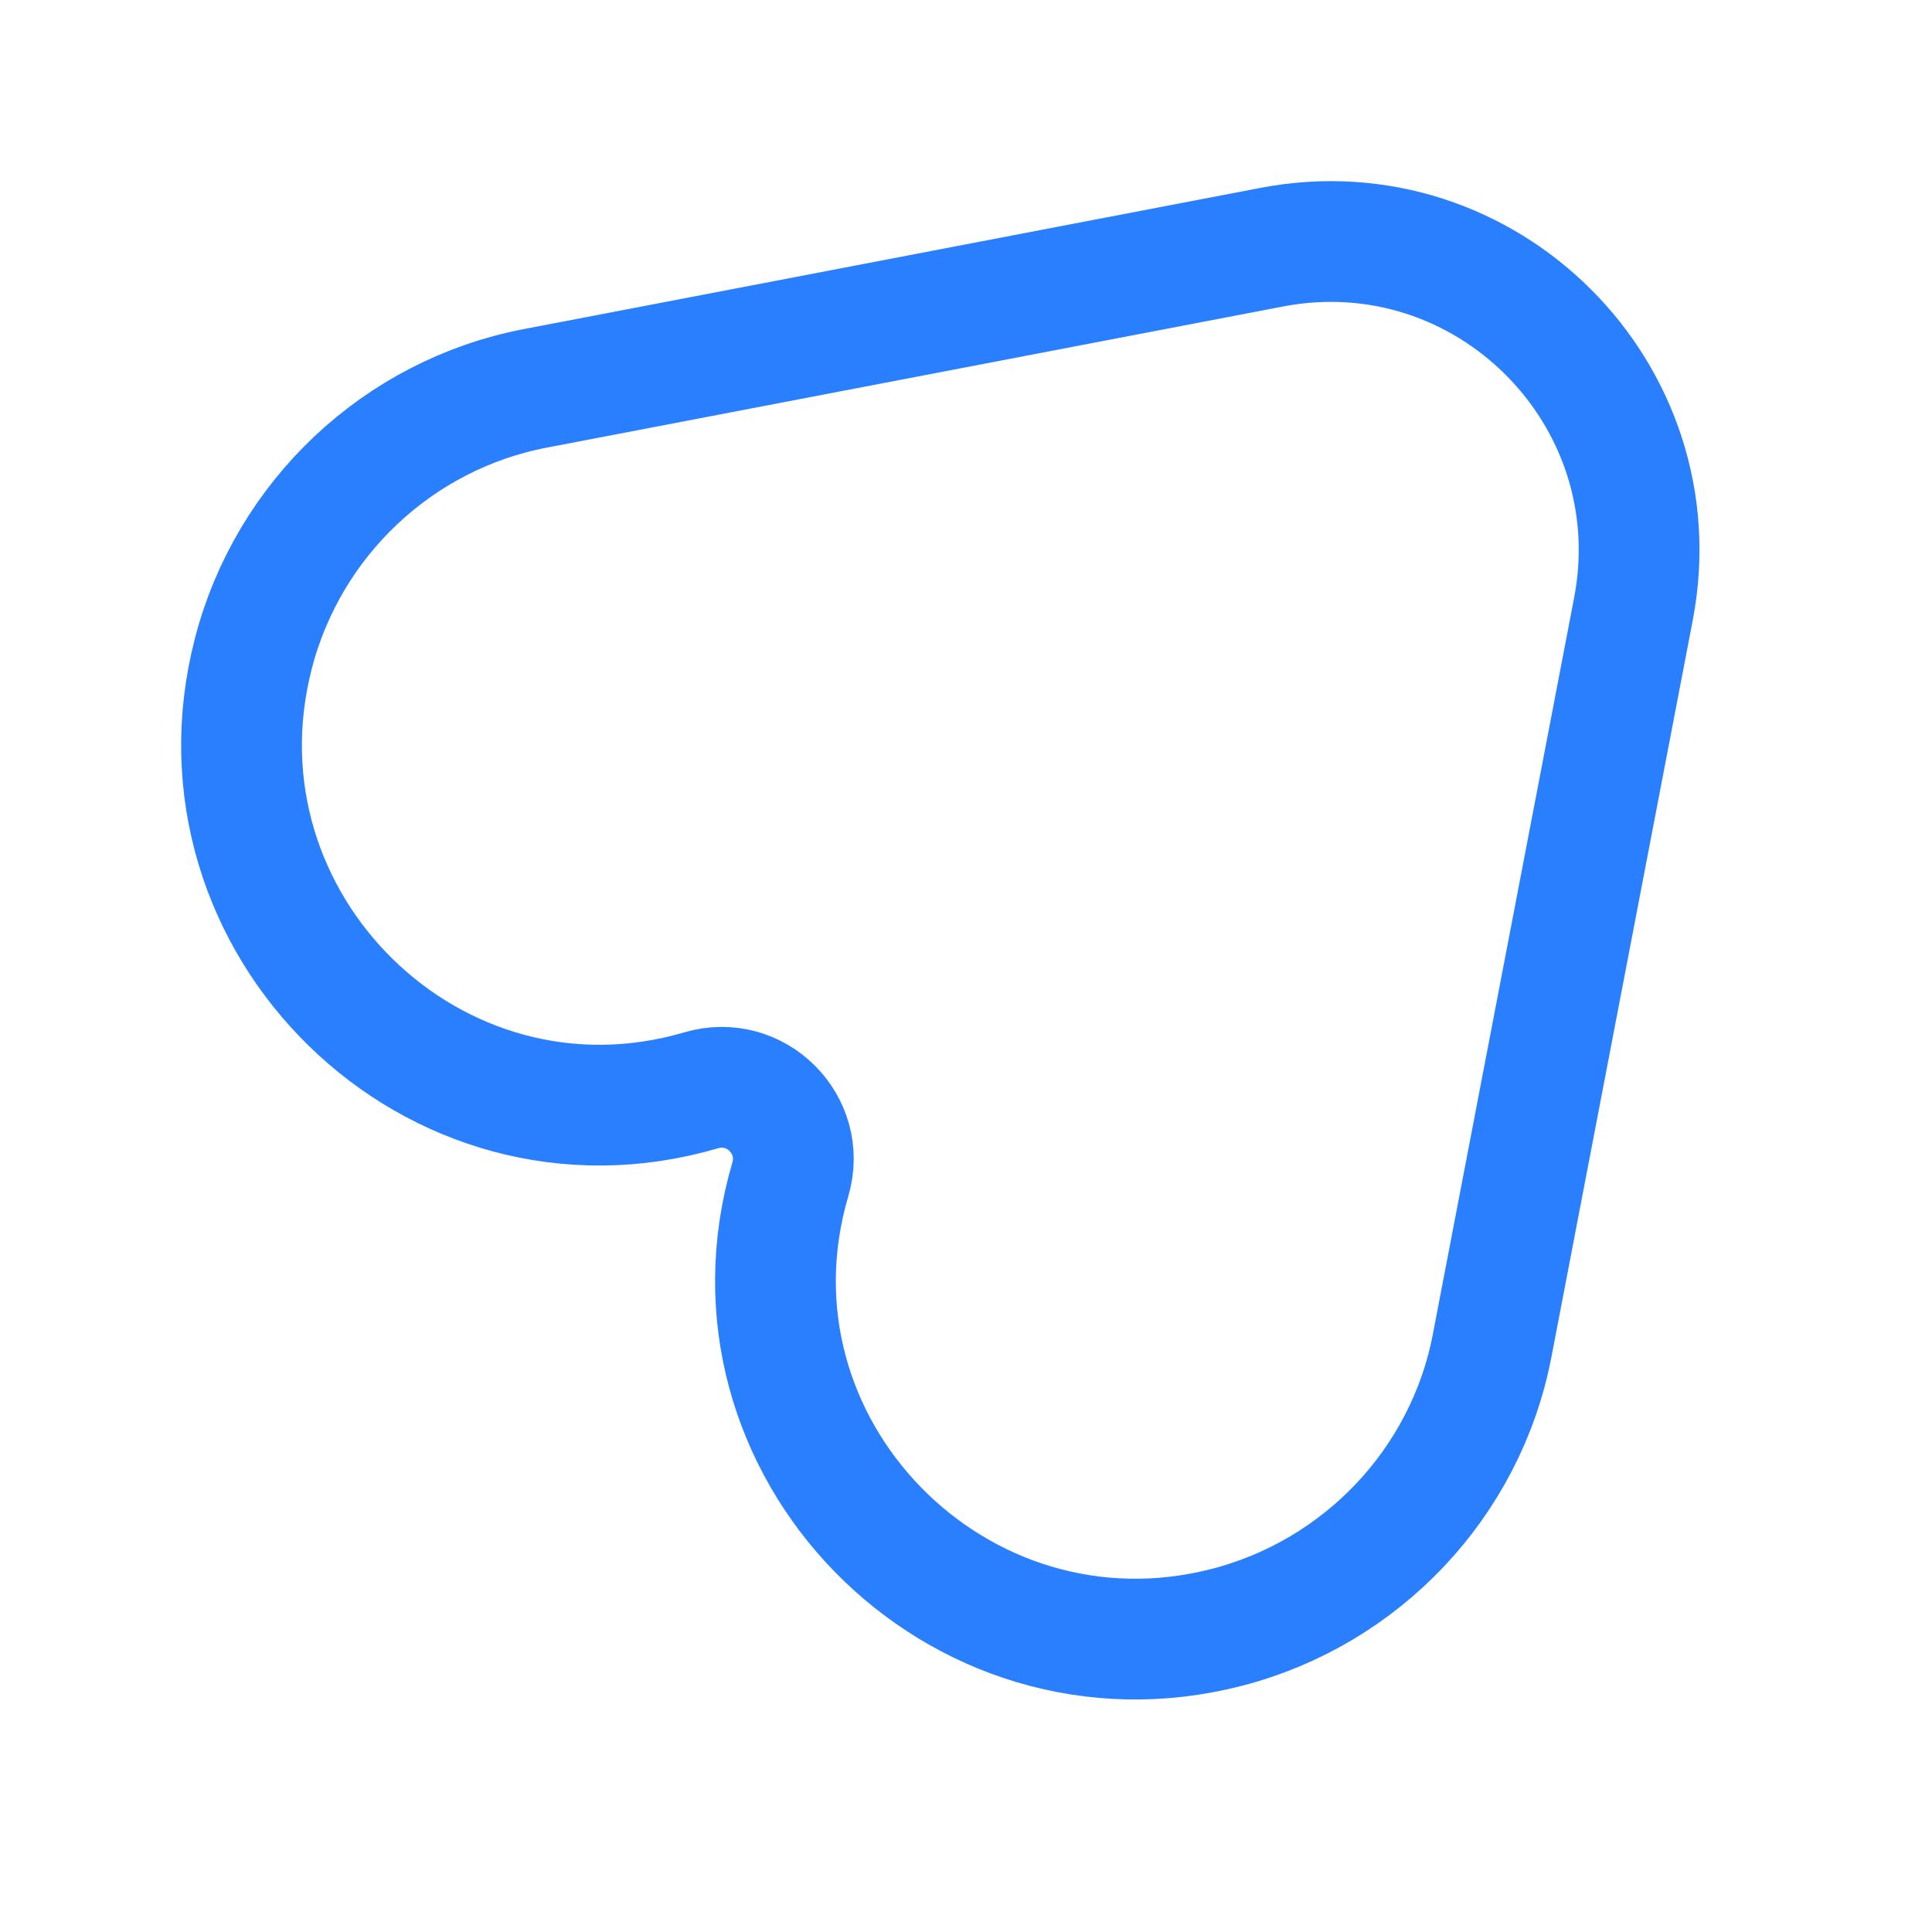 <svg width="24" height="24" viewBox="0 0 24 24" fill="none" xmlns="http://www.w3.org/2000/svg">
<path d="M15.796 3.071C18.462 2.559 20.802 4.9 20.291 7.566L18.536 16.715C18.21 18.417 16.92 19.781 15.242 20.215C11.891 21.081 8.841 17.971 9.818 14.65C10.017 13.973 9.388 13.345 8.711 13.544C5.39 14.52 2.281 11.471 3.147 8.119C3.58 6.442 4.945 5.152 6.646 4.825L15.796 3.071Z" stroke="#2A7FFF" stroke-width="1.5"/>
</svg>
